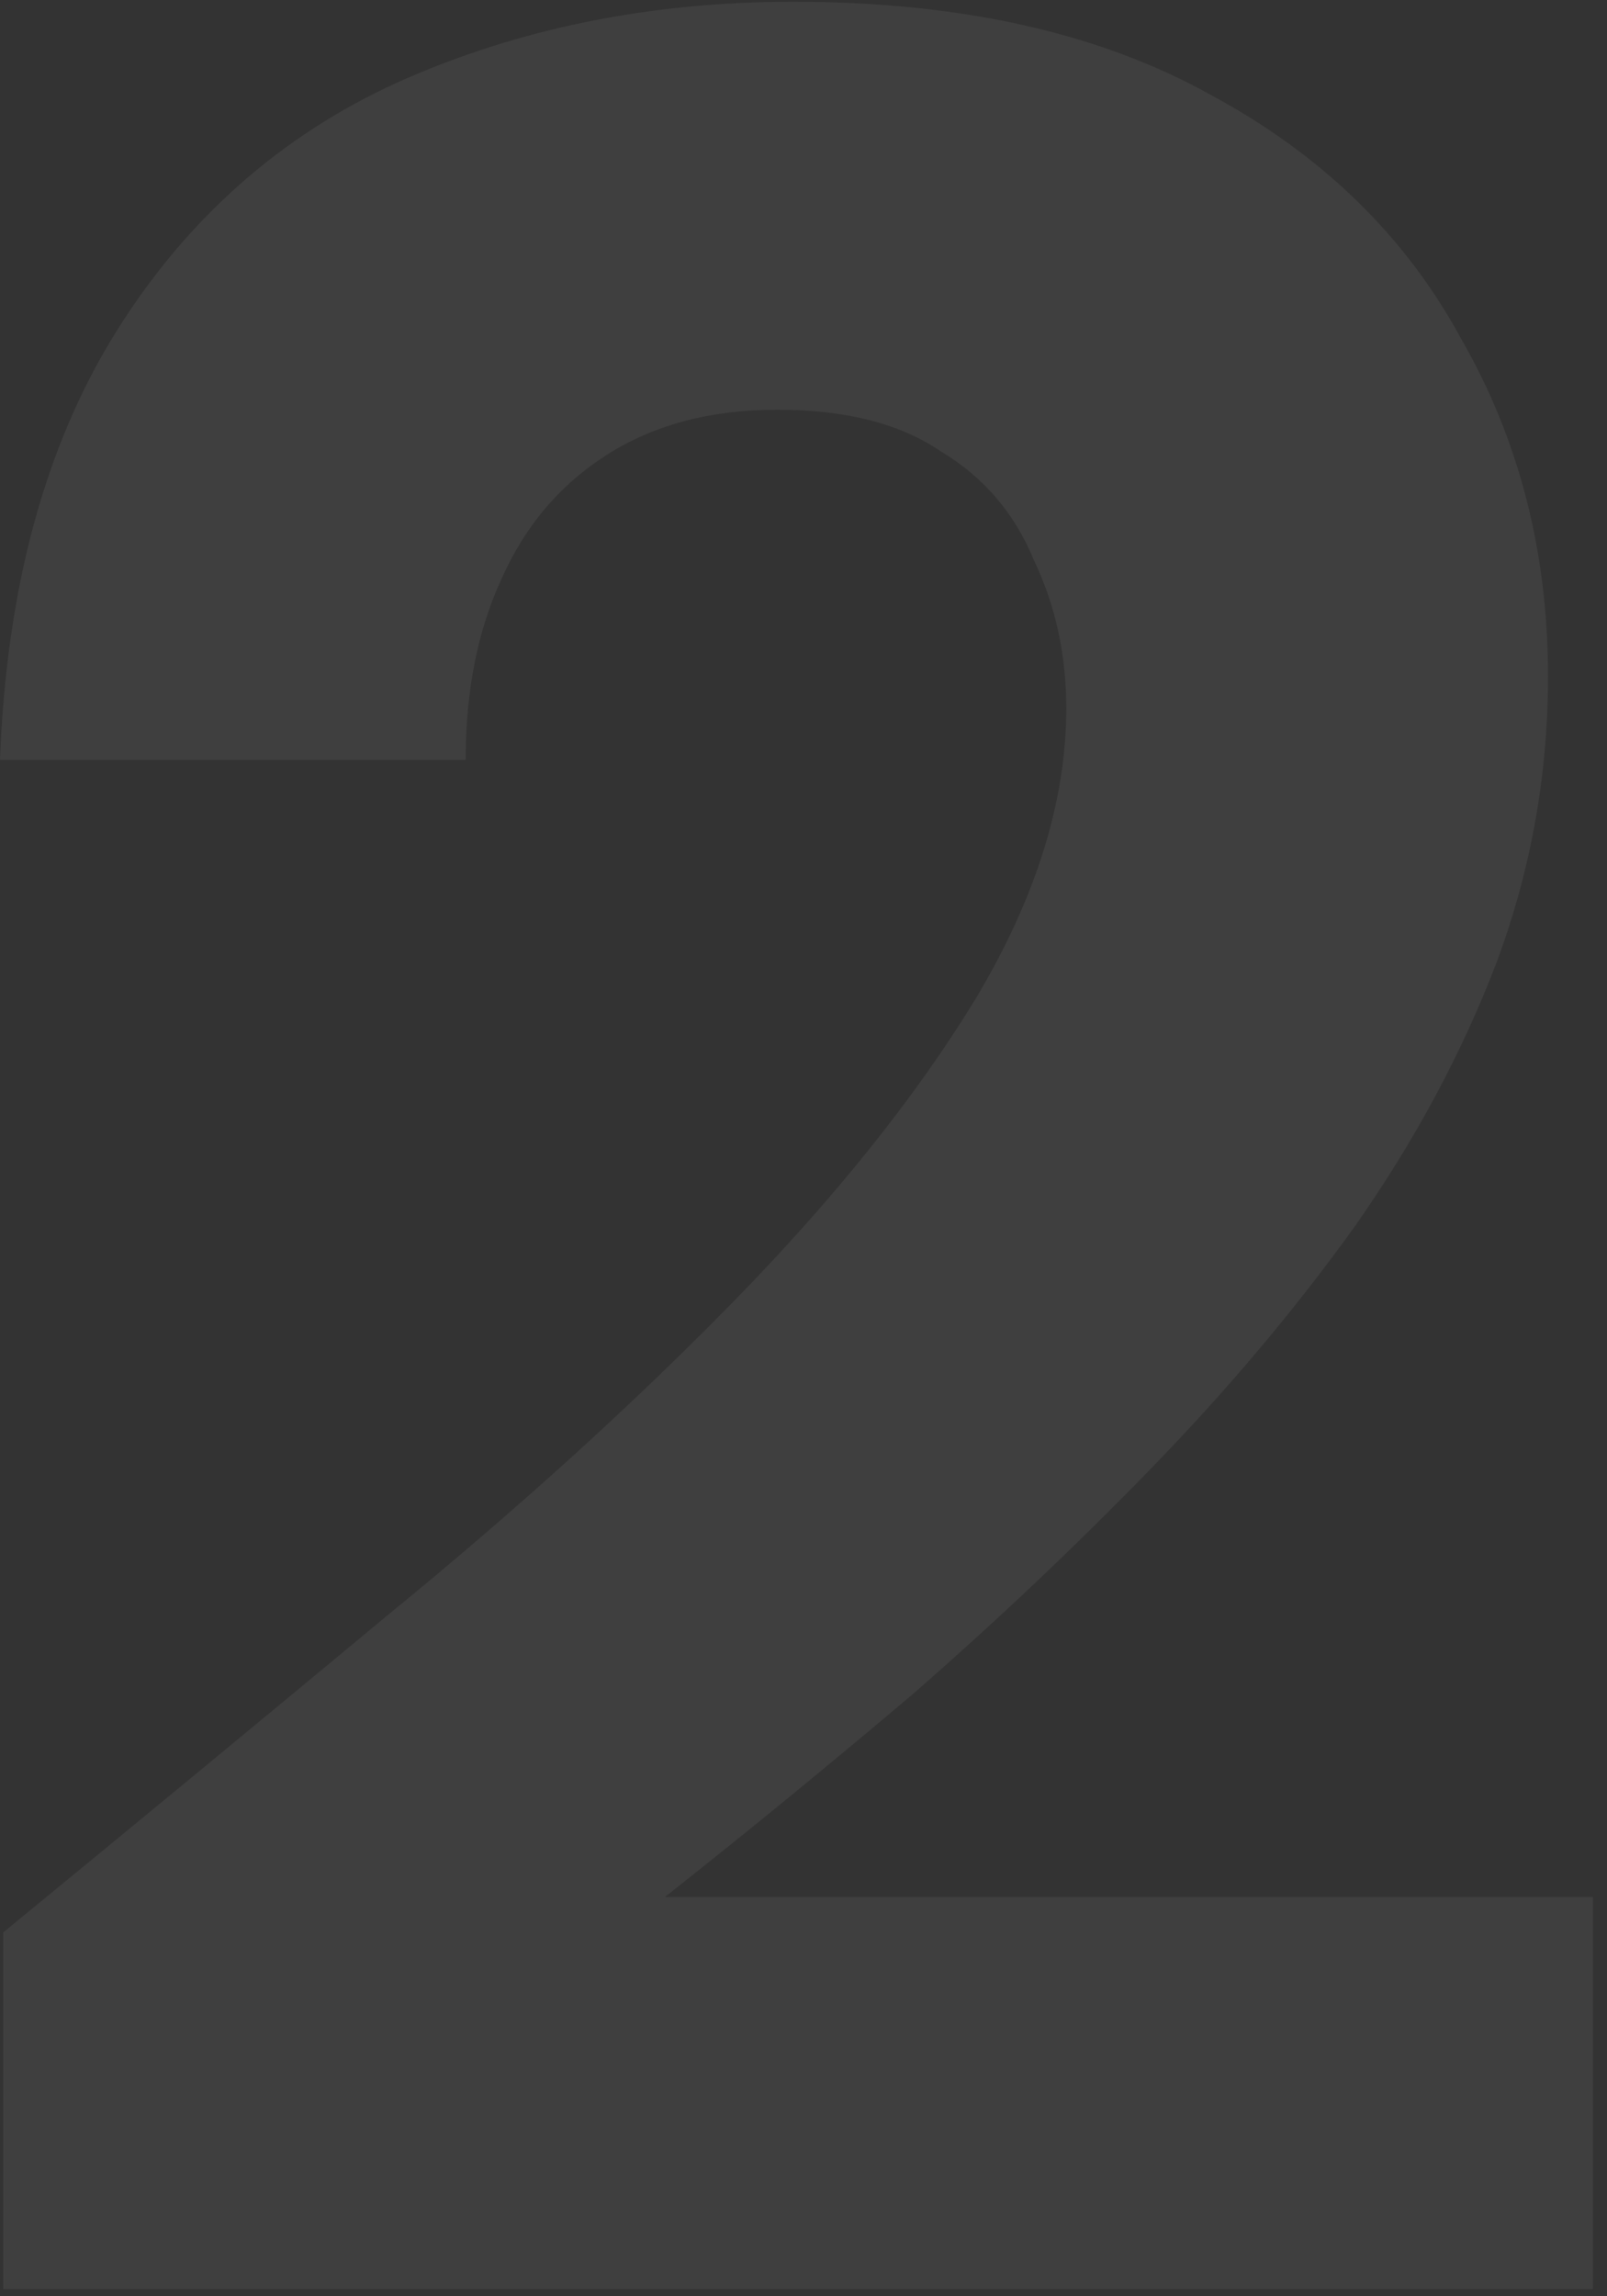 <svg xmlns="http://www.w3.org/2000/svg" width="112" height="160" viewBox="0 0 112 160" fill="none"><rect x="0" y="0" width="112" height="160" fill="#333333" stroke="none"/><path opacity="0.06" d="M0.224 159.493V134.648C9.327 127.186 18.28 119.8 27.084 112.488C36.038 105.176 44.021 97.938 51.035 90.776C58.197 83.464 63.868 76.376 68.046 69.511C72.225 62.498 74.314 55.782 74.314 49.366C74.314 45.635 73.568 42.203 72.075 39.069C70.732 35.786 68.569 33.25 65.584 31.459C62.749 29.519 58.944 28.549 54.169 28.549C49.542 28.549 45.588 29.594 42.305 31.683C39.022 33.772 36.56 36.682 34.919 40.412C33.277 43.994 32.456 48.172 32.456 52.947H0C0.448 41.009 3.134 31.086 8.058 23.177C12.982 15.268 19.548 9.448 27.756 5.718C36.112 1.987 45.29 0.122 55.288 0.122C66.927 0.122 76.627 2.286 84.386 6.613C92.146 10.791 97.966 16.462 101.846 23.625C105.875 30.638 107.889 38.472 107.889 47.127C107.889 53.992 106.695 60.632 104.308 67.049C101.92 73.316 98.637 79.435 94.459 85.404C90.281 91.223 85.506 96.894 80.133 102.415C74.911 107.787 69.389 113.01 63.57 118.084C57.75 123.008 52.005 127.709 46.334 132.185H111.023V159.493H0.224Z" fill="white"></path></svg>